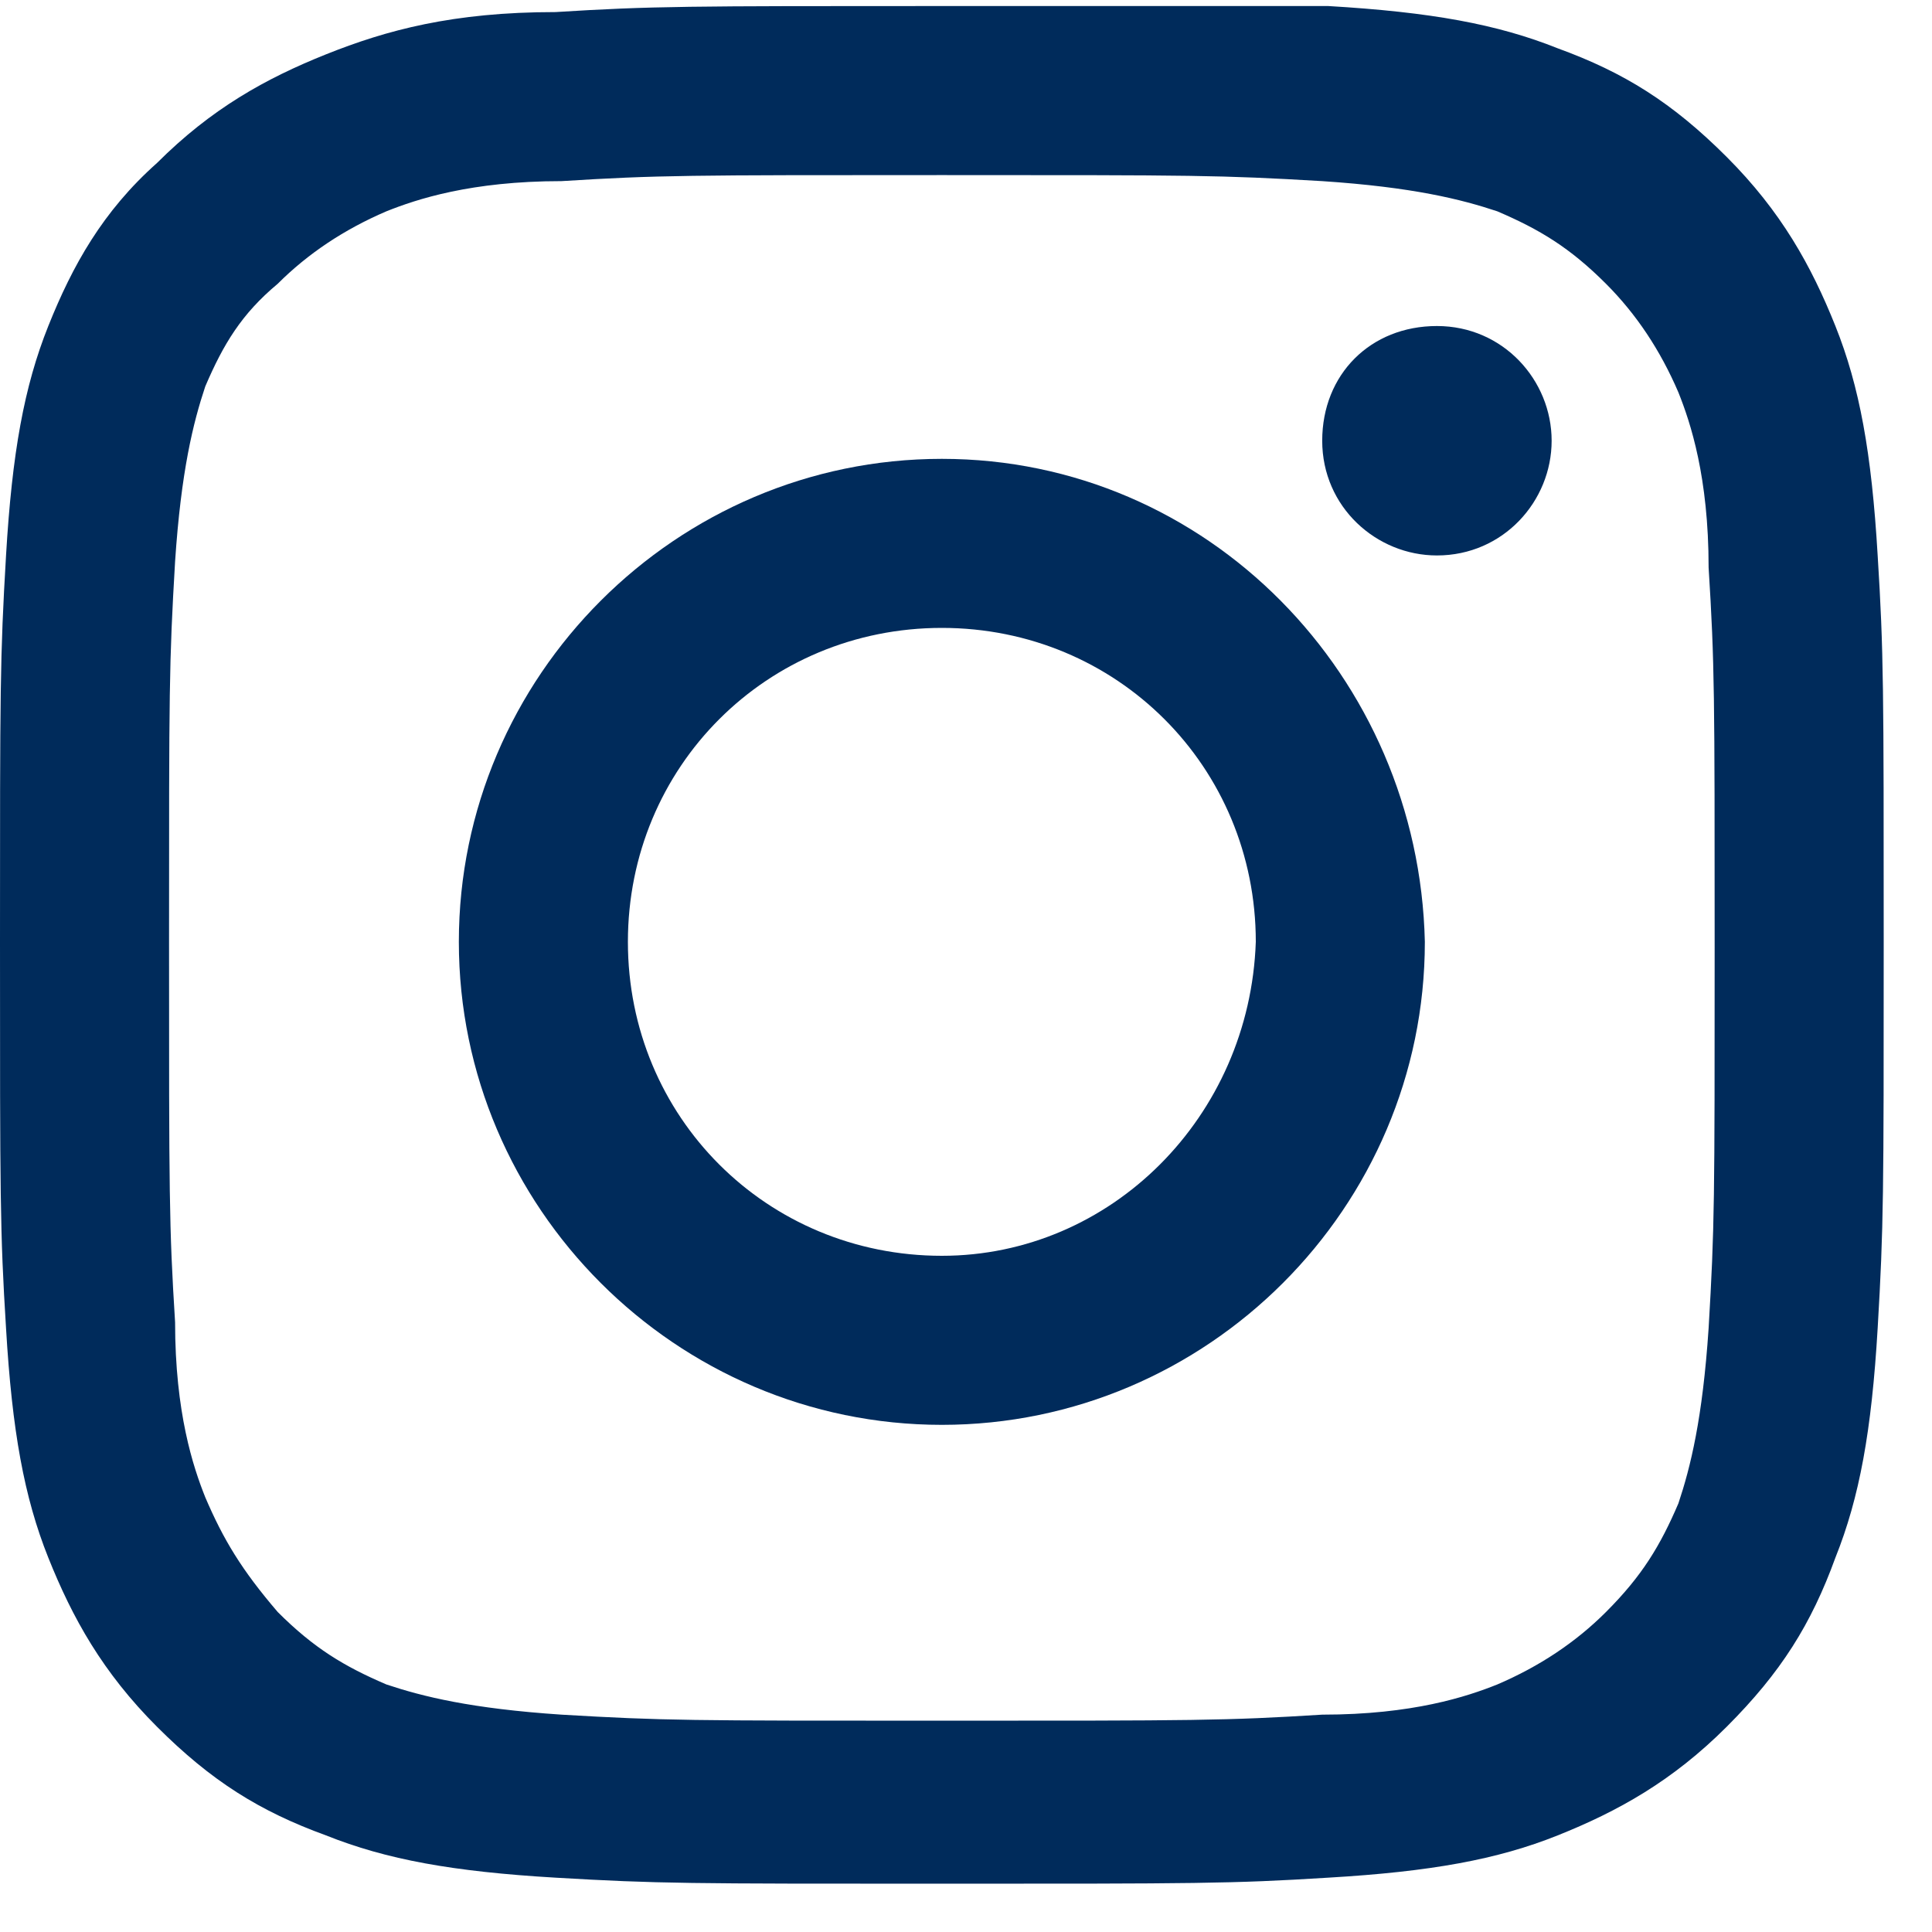 <?xml version="1.0" encoding="utf-8"?>
<!-- Generator: Adobe Illustrator 21.1.0, SVG Export Plug-In . SVG Version: 6.00 Build 0)  -->
<svg version="1.1" id="Layer_1" xmlns="http://www.w3.org/2000/svg" xmlns:xlink="http://www.w3.org/1999/xlink" x="0px" y="0px"
	 viewBox="0 0 32 32" style="enable-background:new 0 0 32 32;" xml:space="preserve" width="32" height="32">
<style type="text/css">
	.st0{fill:#002B5B;}
</style>
<title>Instagram Glyph</title>
<desc>Created with Sketch.</desc>
<g id="Website">
	<g id="Home" transform="translate(-435, -1567)">
		<g id="Footer" transform="translate(0, 1532)">
			<g id="Instagram-Glyph" transform="translate(435, 35)">
				<path id="Fill-1" class="st0" d="M15.6,0.1c-4.2,0-4.8,0-6.4,0.1C7.5,0.2,6.4,0.5,5.4,0.9c-1,0.4-1.9,0.9-2.8,1.8
					C1.7,3.5,1.2,4.4,0.8,5.4c-0.4,1-0.6,2.1-0.7,3.8C0,10.9,0,11.4,0,15.6c0,4.2,0,4.8,0.1,6.4c0.1,1.7,0.3,2.8,0.7,3.8
					c0.4,1,0.9,1.9,1.8,2.8c0.9,0.9,1.7,1.4,2.8,1.8c1,0.4,2.1,0.6,3.8,0.7c1.7,0.1,2.2,0.1,6.4,0.1s4.8,0,6.4-0.1
					c1.7-0.1,2.8-0.3,3.8-0.7c1-0.4,1.9-0.9,2.8-1.8c0.9-0.9,1.4-1.7,1.8-2.8c0.4-1,0.6-2.1,0.7-3.8c0.1-1.7,0.1-2.2,0.1-6.4
					c0-4.2,0-4.8-0.1-6.4c-0.1-1.7-0.3-2.8-0.7-3.8c-0.4-1-0.9-1.9-1.8-2.8c-0.9-0.9-1.7-1.4-2.8-1.8c-1-0.4-2.1-0.6-3.8-0.7
					C20.3,0.1,19.8,0.1,15.6,0.1 M15.6,2.9c4.2,0,4.6,0,6.3,0.1c1.5,0.1,2.3,0.3,2.9,0.5c0.7,0.3,1.2,0.6,1.8,1.2
					c0.5,0.5,0.9,1.1,1.2,1.8c0.2,0.5,0.5,1.4,0.5,2.9c0.1,1.6,0.1,2.1,0.1,6.3c0,4.2,0,4.6-0.1,6.3c-0.1,1.5-0.3,2.3-0.5,2.9
					c-0.3,0.7-0.6,1.2-1.2,1.8c-0.5,0.5-1.1,0.9-1.8,1.2c-0.5,0.2-1.4,0.5-2.9,0.5c-1.6,0.1-2.1,0.1-6.3,0.1s-4.6,0-6.3-0.1
					c-1.5-0.1-2.3-0.3-2.9-0.5c-0.7-0.3-1.2-0.6-1.8-1.2C4,26,3.7,25.5,3.4,24.8c-0.2-0.5-0.5-1.4-0.5-2.9c-0.1-1.6-0.1-2.1-0.1-6.3
					c0-4.2,0-4.6,0.1-6.3C3,7.8,3.2,7,3.4,6.4C3.7,5.7,4,5.2,4.6,4.7c0.5-0.5,1.1-0.9,1.8-1.2C6.9,3.3,7.8,3,9.3,3
					C10.9,2.9,11.4,2.9,15.6,2.9"/>
				<path id="Fill-4" class="st0" d="M15.6,20.8c-2.9,0-5.2-2.3-5.2-5.2c0-2.9,2.3-5.2,5.2-5.2s5.2,2.3,5.2,5.2
					C20.7,18.5,18.4,20.8,15.6,20.8 M15.6,7.6c-4.4,0-8,3.6-8,8c0,4.4,3.6,8,8,8s8-3.6,8-8C23.5,11.2,20,7.6,15.6,7.6"/>
				<path id="Fill-6" class="st0" d="M25.7,7.3c0,1-0.8,1.9-1.9,1.9c-1,0-1.9-0.8-1.9-1.9s0.8-1.9,1.9-1.9
					C24.9,5.4,25.7,6.3,25.7,7.3"/>
			</g>
		</g>
	</g>
</g>
</svg>
